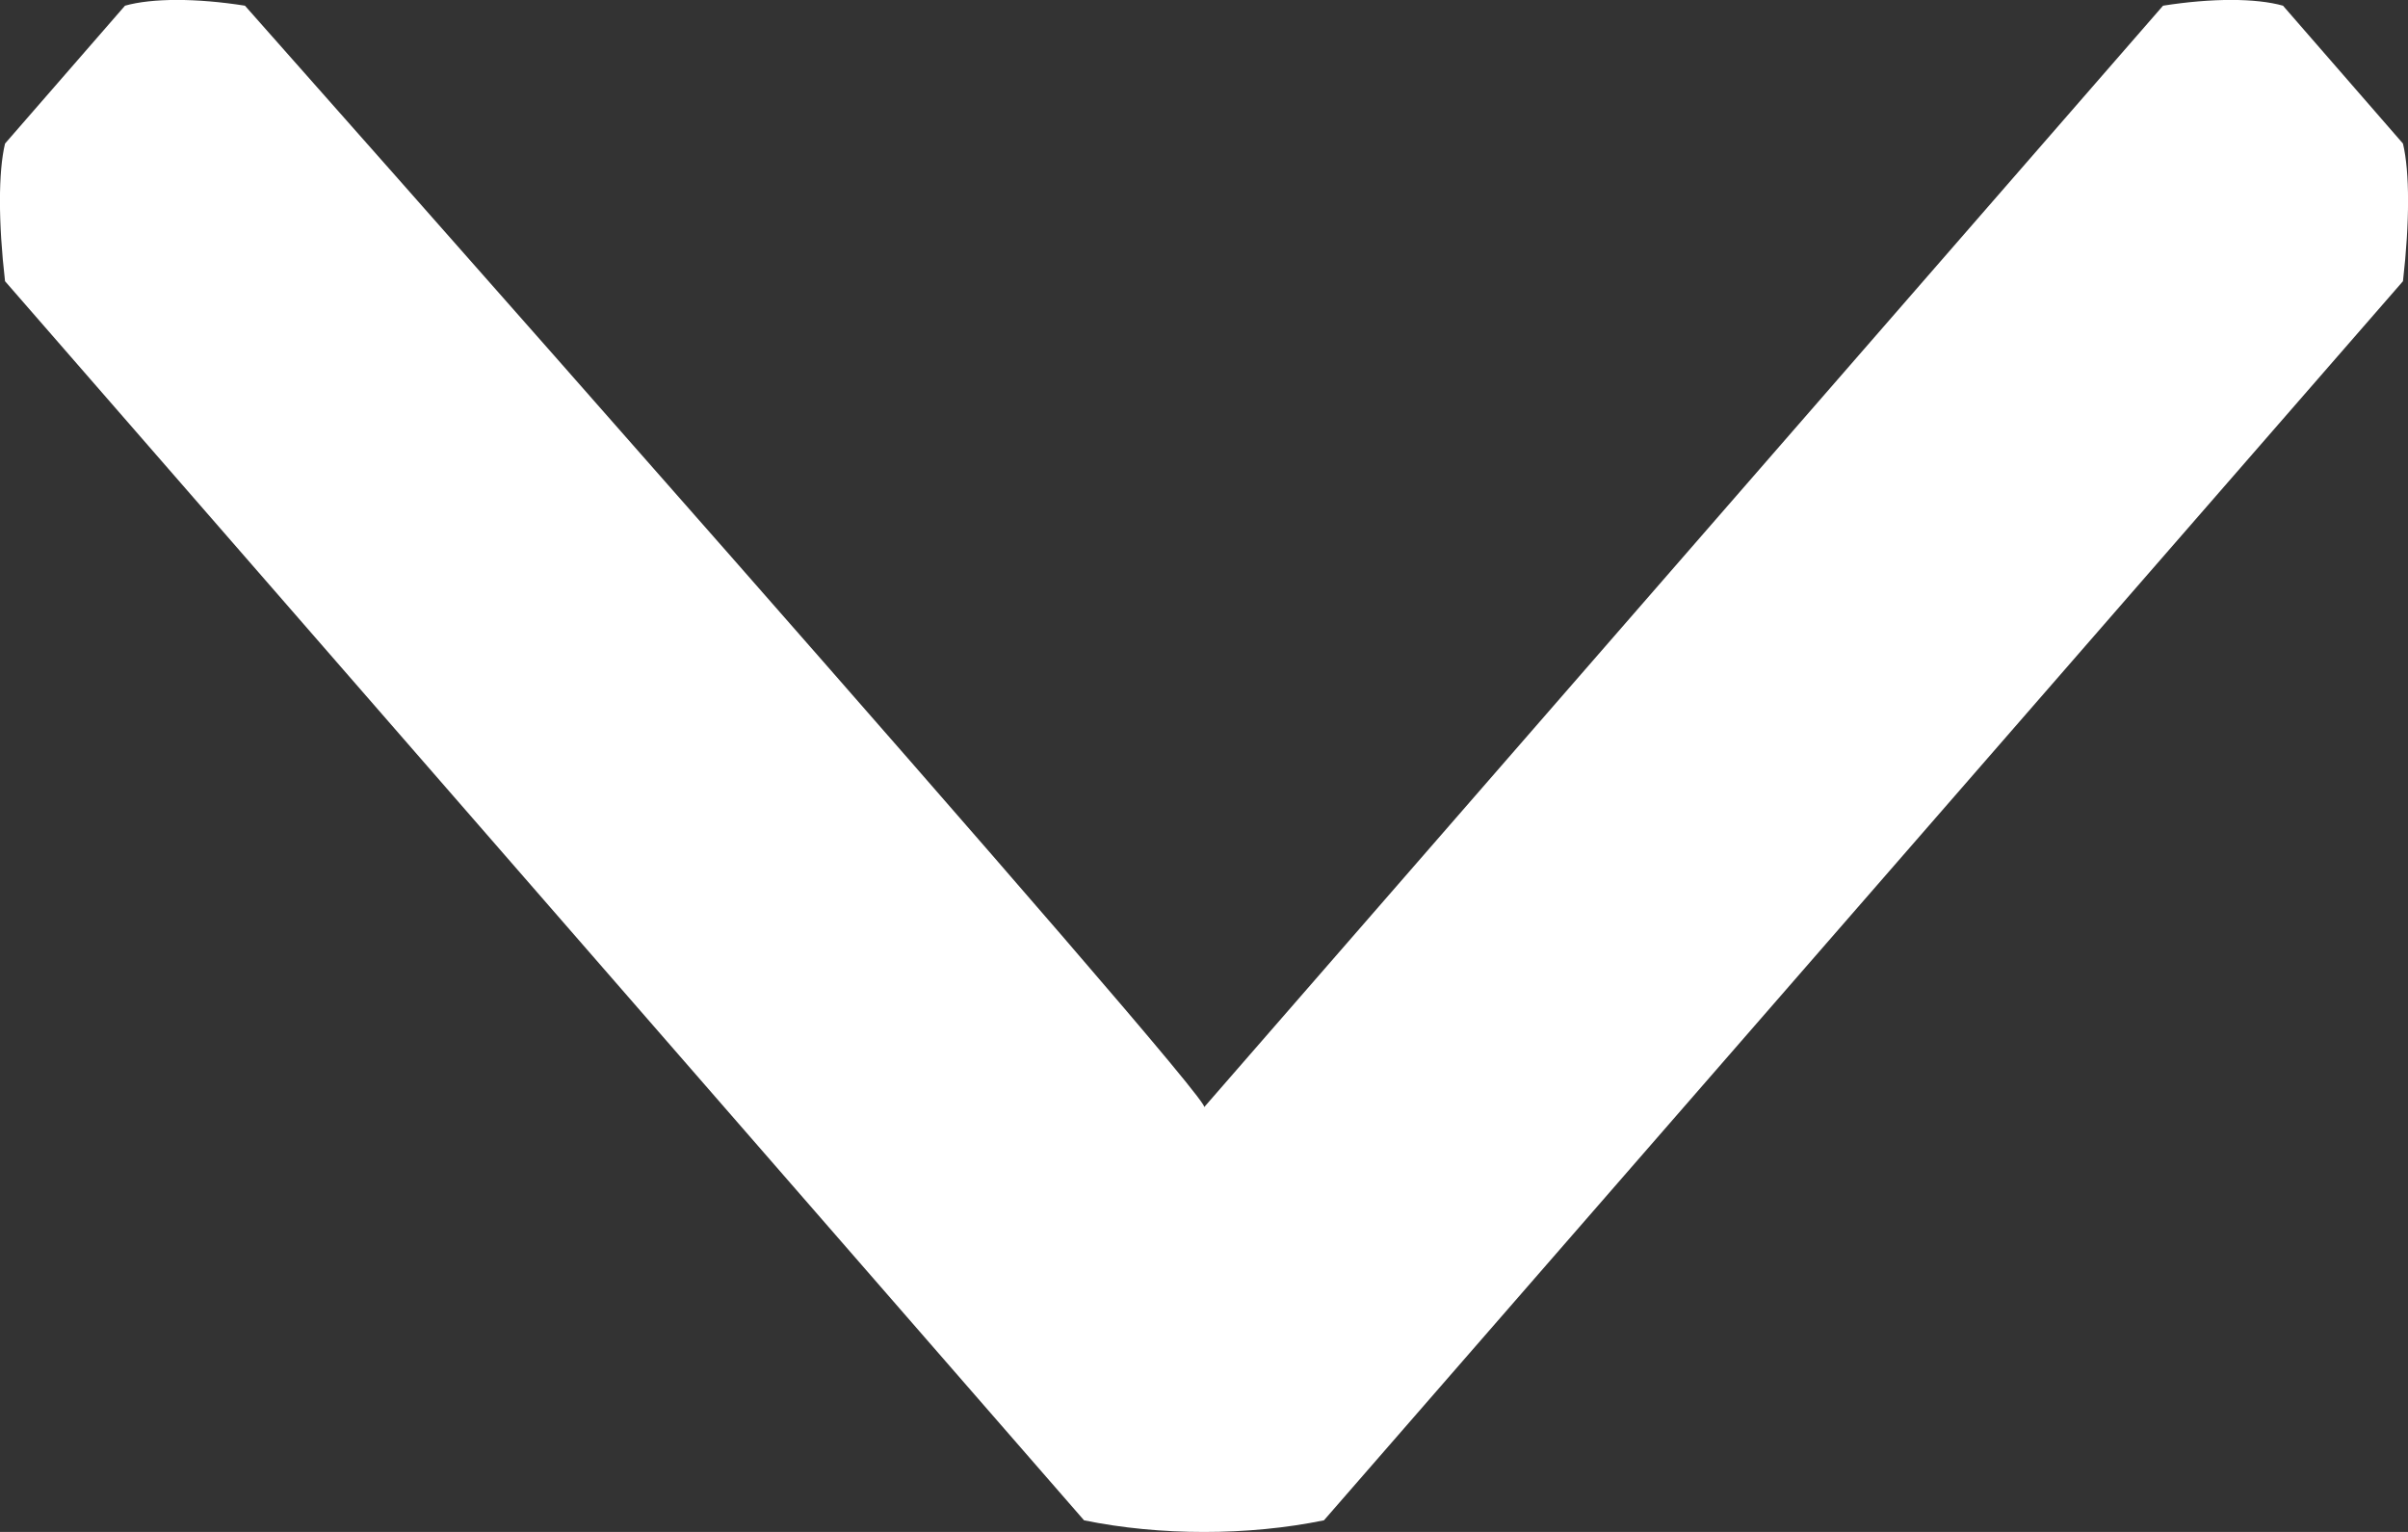 <?xml version="1.0" encoding="UTF-8"?>
<svg width="11px" height="7px" viewBox="0 0 11 7" version="1.1" xmlns="http://www.w3.org/2000/svg" xmlns:xlink="http://www.w3.org/1999/xlink">
    <rect x="0" y="0" width="11" height="7" fill="#333333" stroke="none"/>
    <!-- Generator: Sketch 47.1 (45422) - http://www.bohemiancoding.com/sketch -->
    <title>flecha_arriba</title>
    <desc>Created with Sketch.</desc>
    <defs>
        <linearGradient x1="-27.528%" y1="-3.416%" x2="36.679%" y2="3.521%" id="linearGradient-1">
            <stop stop-color="#B4EC51" offset="0%"></stop>
            <stop stop-color="#429321" offset="100%"></stop>
        </linearGradient>
    </defs>
    <g id="SELECCIONADAS" stroke="none" stroke-width="1" fill="none" fill-rule="evenodd">
        <g id="IBERCUR-V7" transform="translate(-1127, -14)" fill="#FFFFFF">
            <g id="CABECERA" transform="translate(0, 0)">
                <path d="M1135.947,18.048 C1136.018,17.703 1136.018,17.297 1135.947,16.952 L1130.285,12.023 C1130.015,11.992 1129.786,11.992 1129.656,12.023 L1129.026,12.571 C1128.991,12.695 1128.991,12.897 1129.026,13.119 L1134.06,17.5 C1134.084,17.399 1129.026,21.881 1129.026,21.881 C1128.991,22.103 1128.991,22.305 1129.026,22.429 L1129.656,22.977 C1129.786,23.008 1130.015,23.008 1130.285,22.977 L1135.947,18.048 Z" id="flecha_arriba" transform="translate(1132.5, 17.5) rotate(-270) translate(-1132.5, -17.5) "></path>
            </g>
        </g>
    </g>
</svg>